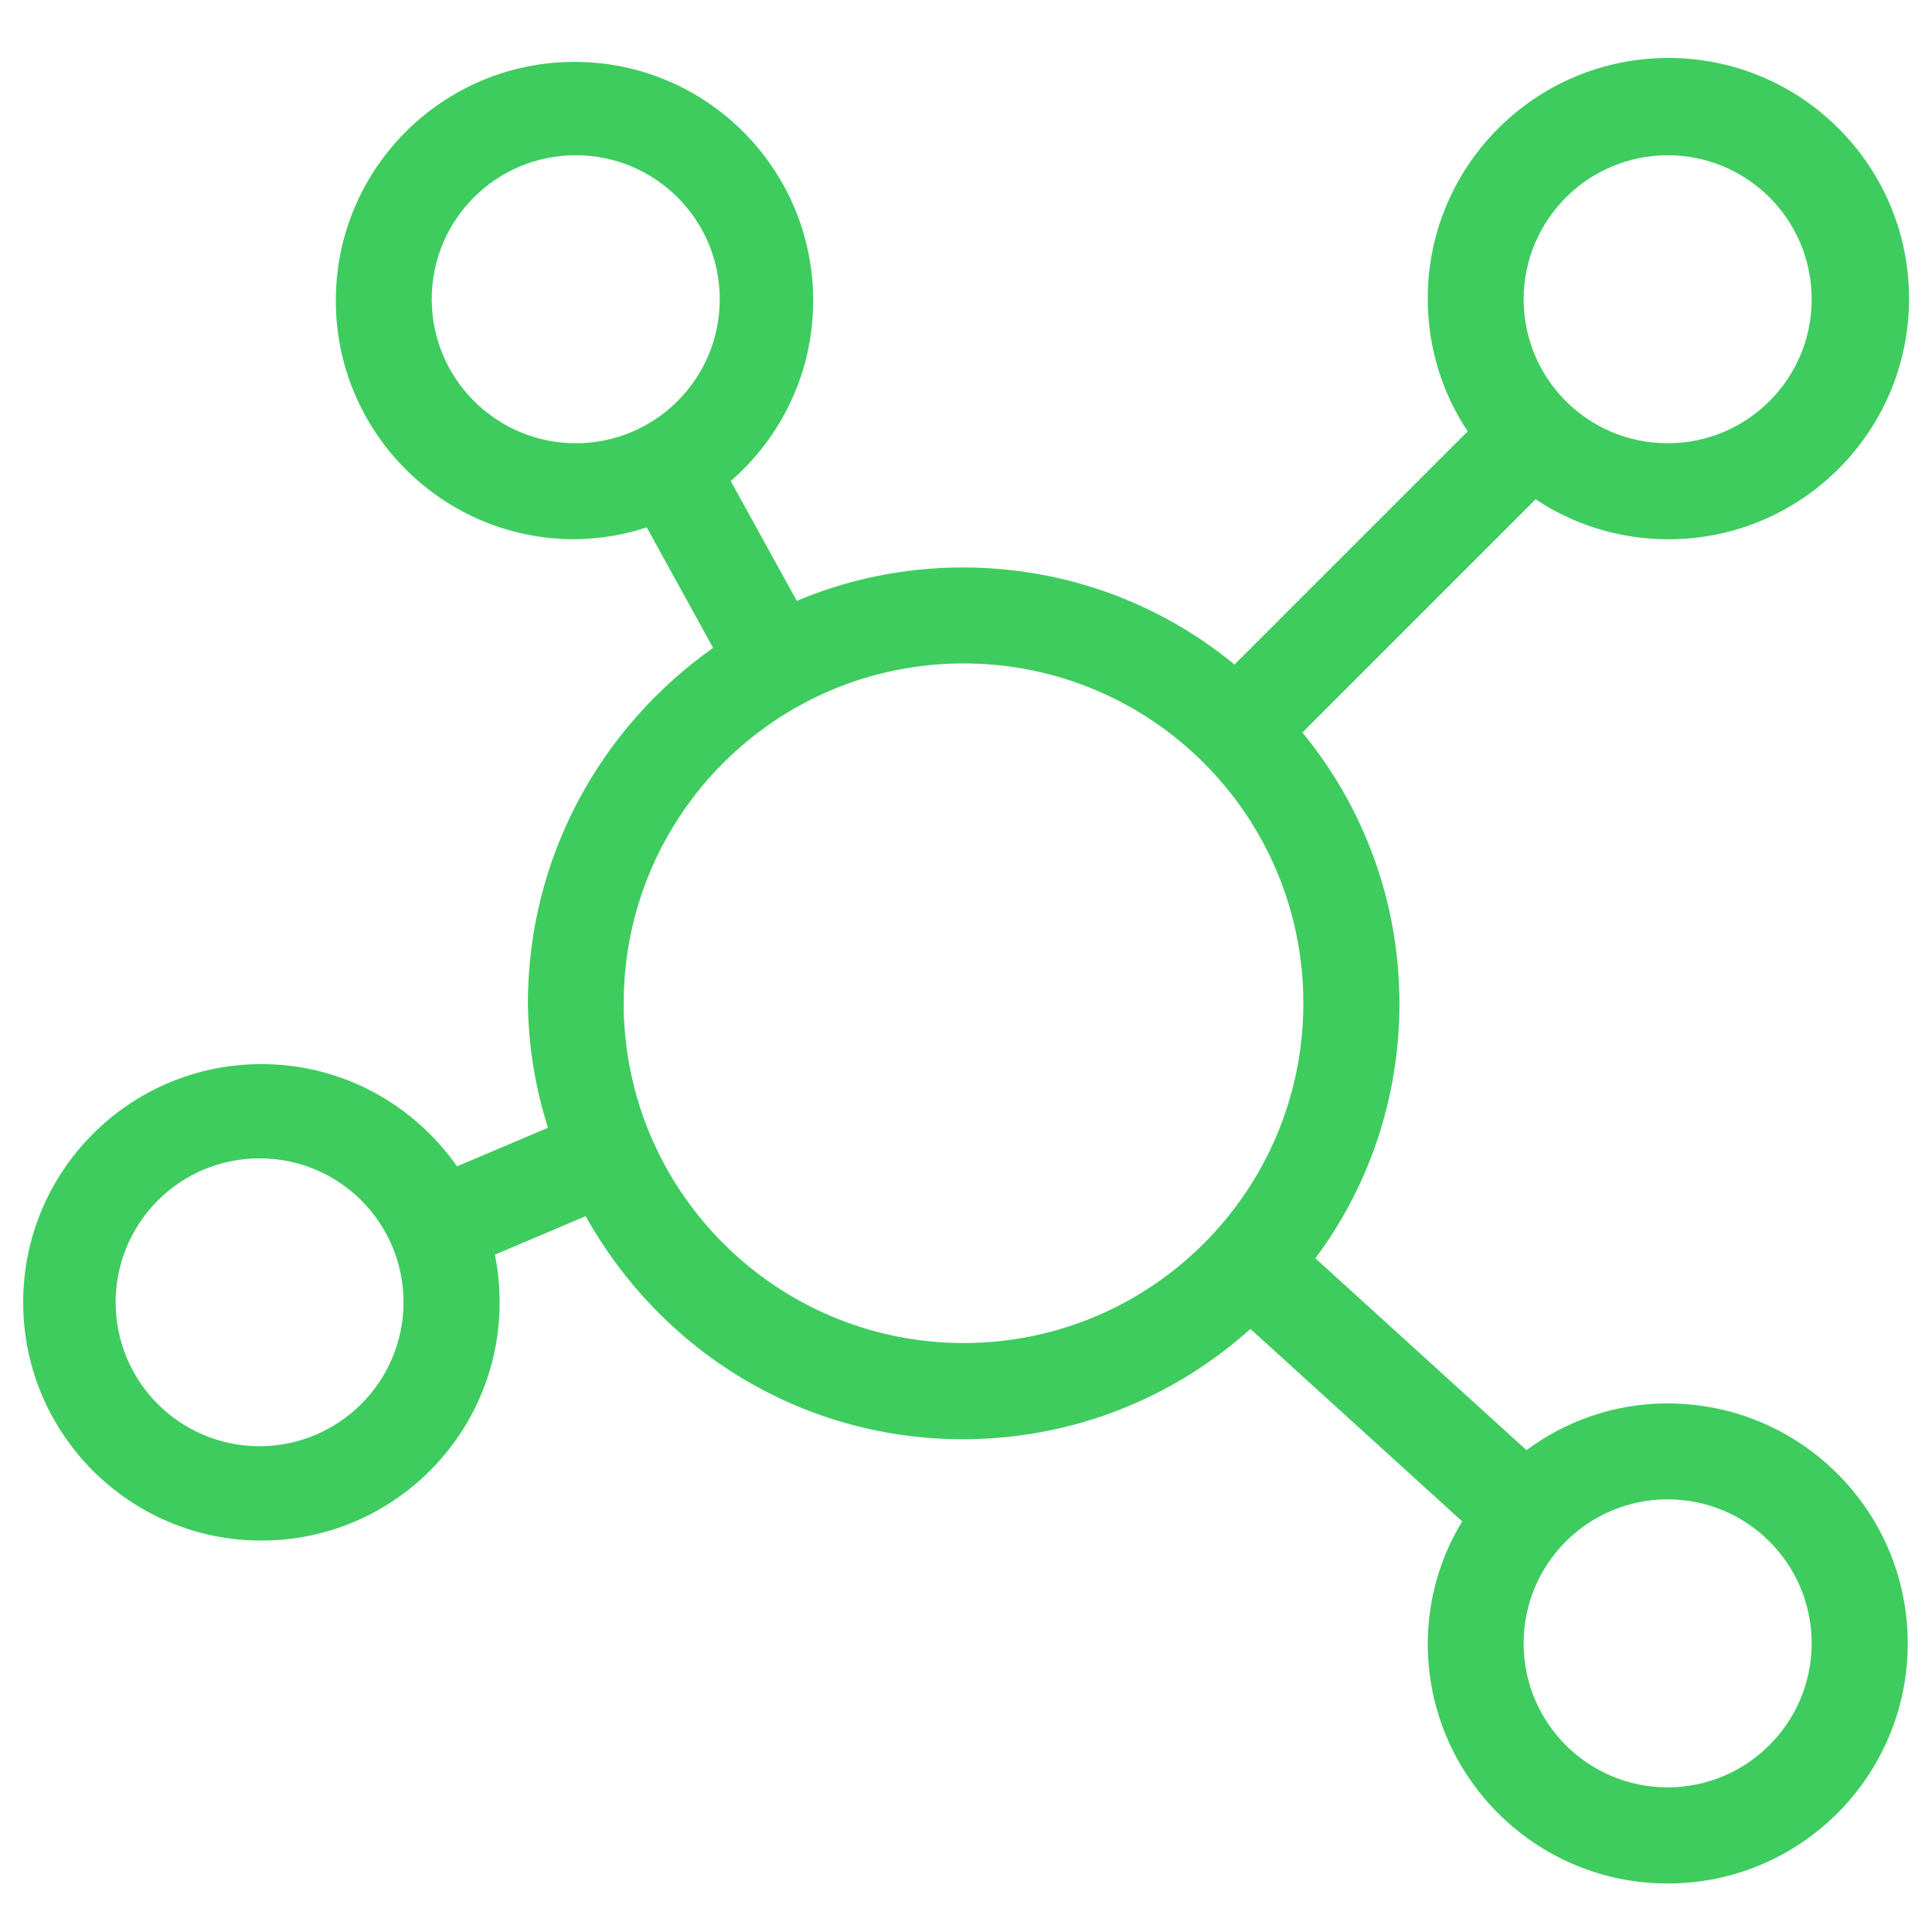 <?xml version="1.0" encoding="UTF-8" standalone="no"?>
<svg
   width="200"
   height="200"
   viewBox="0 0 200 200"
   version="1.1"
   id="svg15"
   sodipodi:docname="logo.svg"
   inkscape:version="1.3.2 (091e20e, 2023-11-25)"
   inkscape:export-filename="favicon.ico"
   inkscape:export-xdpi="15.36"
   inkscape:export-ydpi="15.36"
   xmlns:inkscape="http://www.inkscape.org/namespaces/inkscape"
   xmlns:sodipodi="http://sodipodi.sourceforge.net/DTD/sodipodi-0.dtd"
   xmlns="http://www.w3.org/2000/svg"
   xmlns:svg="http://www.w3.org/2000/svg">
  <defs
     id="defs15" />
  <sodipodi:namedview
     id="namedview15"
     pagecolor="#ffffff"
     bordercolor="#000000"
     borderopacity="0.25"
     inkscape:showpageshadow="2"
     inkscape:pageopacity="0.0"
     inkscape:pagecheckerboard="0"
     inkscape:deskcolor="#d1d1d1"
     inkscape:zoom="1.18"
     inkscape:cx="100"
     inkscape:cy="269.91525"
     inkscape:window-width="1504"
     inkscape:window-height="622"
     inkscape:window-x="36"
     inkscape:window-y="25"
     inkscape:window-maximized="0"
     inkscape:current-layer="svg15" />
  <path
     d="m 172.636,145.274 c -5.508,0.013 -10.588,1.833 -14.676,4.894 l 0.065,-0.046 -21.858,-19.864 c 5.433,-7.266 8.702,-16.425 8.702,-26.351 0,-10.694 -3.789,-20.5 -10.104,-28.154 l 0.06,0.073 24.145,-24.138 c 3.874,2.589 8.626,4.138 13.742,4.138 13.762,0 24.913,-11.151 24.913,-24.913 C 197.623,17.152 186.472,6 172.711,6 c -13.762,0 -24.913,11.151 -24.913,24.914 0,5.121 1.54,9.879 4.195,13.834 l -0.06,-0.093 -24.137,24.138 c -7.588,-6.255 -17.406,-10.051 -28.121,-10.051 -6.208,0 -12.112,1.276 -17.479,3.581 l 0.292,-0.113 -6.841,-12.417 c 5.244,-4.554 8.532,-11.23 8.532,-18.679 0,-13.649 -11.065,-24.708 -24.708,-24.708 -13.643,0 -24.708,11.065 -24.708,24.708 0,13.649 11.065,24.708 24.708,24.708 0.048,0 0.1,0 0.145,0 h -0.007 c 2.636,-0.04 5.159,-0.484 7.512,-1.285 l -0.172,0.053 6.869,12.477 C 62.177,75.306 54.67,88.7 54.642,103.86 v 0.007 c 0.065,4.62 0.829,9.042 2.183,13.185 l -0.085,-0.312 -9.43,3.997 C 42.794,114.303 35.417,110.156 27.061,110.156 13.439,110.156 2.4,121.195 2.4,134.818 c 0,13.623 11.039,24.661 24.661,24.661 13.623,0 24.661,-11.039 24.661,-24.661 0,-1.748 -0.177,-3.449 -0.523,-5.093 l 0.028,0.159 9.401,-3.987 c 7.729,13.867 22.309,23.091 39.039,23.091 11.463,0 21.918,-4.337 29.816,-11.45 l -0.04,0.033 21.925,19.924 c -2.22,3.6 -3.543,7.956 -3.571,12.629 v 0.007 c 0,13.722 11.125,24.847 24.847,24.847 13.722,0 24.847,-11.125 24.847,-24.847 0,-13.722 -11.125,-24.847 -24.847,-24.847 v 0 z M 44.691,30.978 c 0,-8.239 6.671,-14.908 14.908,-14.908 8.239,0 14.908,6.671 14.908,14.908 0,8.239 -6.671,14.908 -14.908,14.908 v 0 C 51.369,45.873 44.704,39.206 44.691,30.978 Z M 26.867,149.713 c -8.23,-0.007 -14.895,-6.671 -14.895,-14.901 0,-8.23 6.671,-14.901 14.901,-14.901 8.23,0 14.895,6.661 14.901,14.895 v 0 c -0.013,8.23 -6.68,14.895 -14.908,14.908 z M 172.636,16.07 c 8.239,0 14.908,6.671 14.908,14.908 0,8.239 -6.671,14.908 -14.908,14.908 -8.239,0 -14.908,-6.671 -14.908,-14.908 v 0 c 0.013,-8.23 6.68,-14.895 14.908,-14.908 z M 64.568,103.862 c 0,0 0,0 0,-0.007 0,-19.427 15.75,-35.177 35.177,-35.177 19.427,0 35.177,15.75 35.177,35.177 0,19.427 -15.75,35.177 -35.177,35.177 v 0 C 80.324,139.012 64.588,123.276 64.562,103.862 v 0 z m 108.067,81.167 c -8.239,0 -14.908,-6.671 -14.908,-14.908 0,-8.239 6.671,-14.908 14.908,-14.908 8.239,0 14.908,6.671 14.908,14.908 v 0 c -0.013,8.23 -6.68,14.895 -14.908,14.908 z"
     id="path1"
     style="fill:#3ecc5f;fill-opacity:1;stroke-width:6.626" />
</svg>
